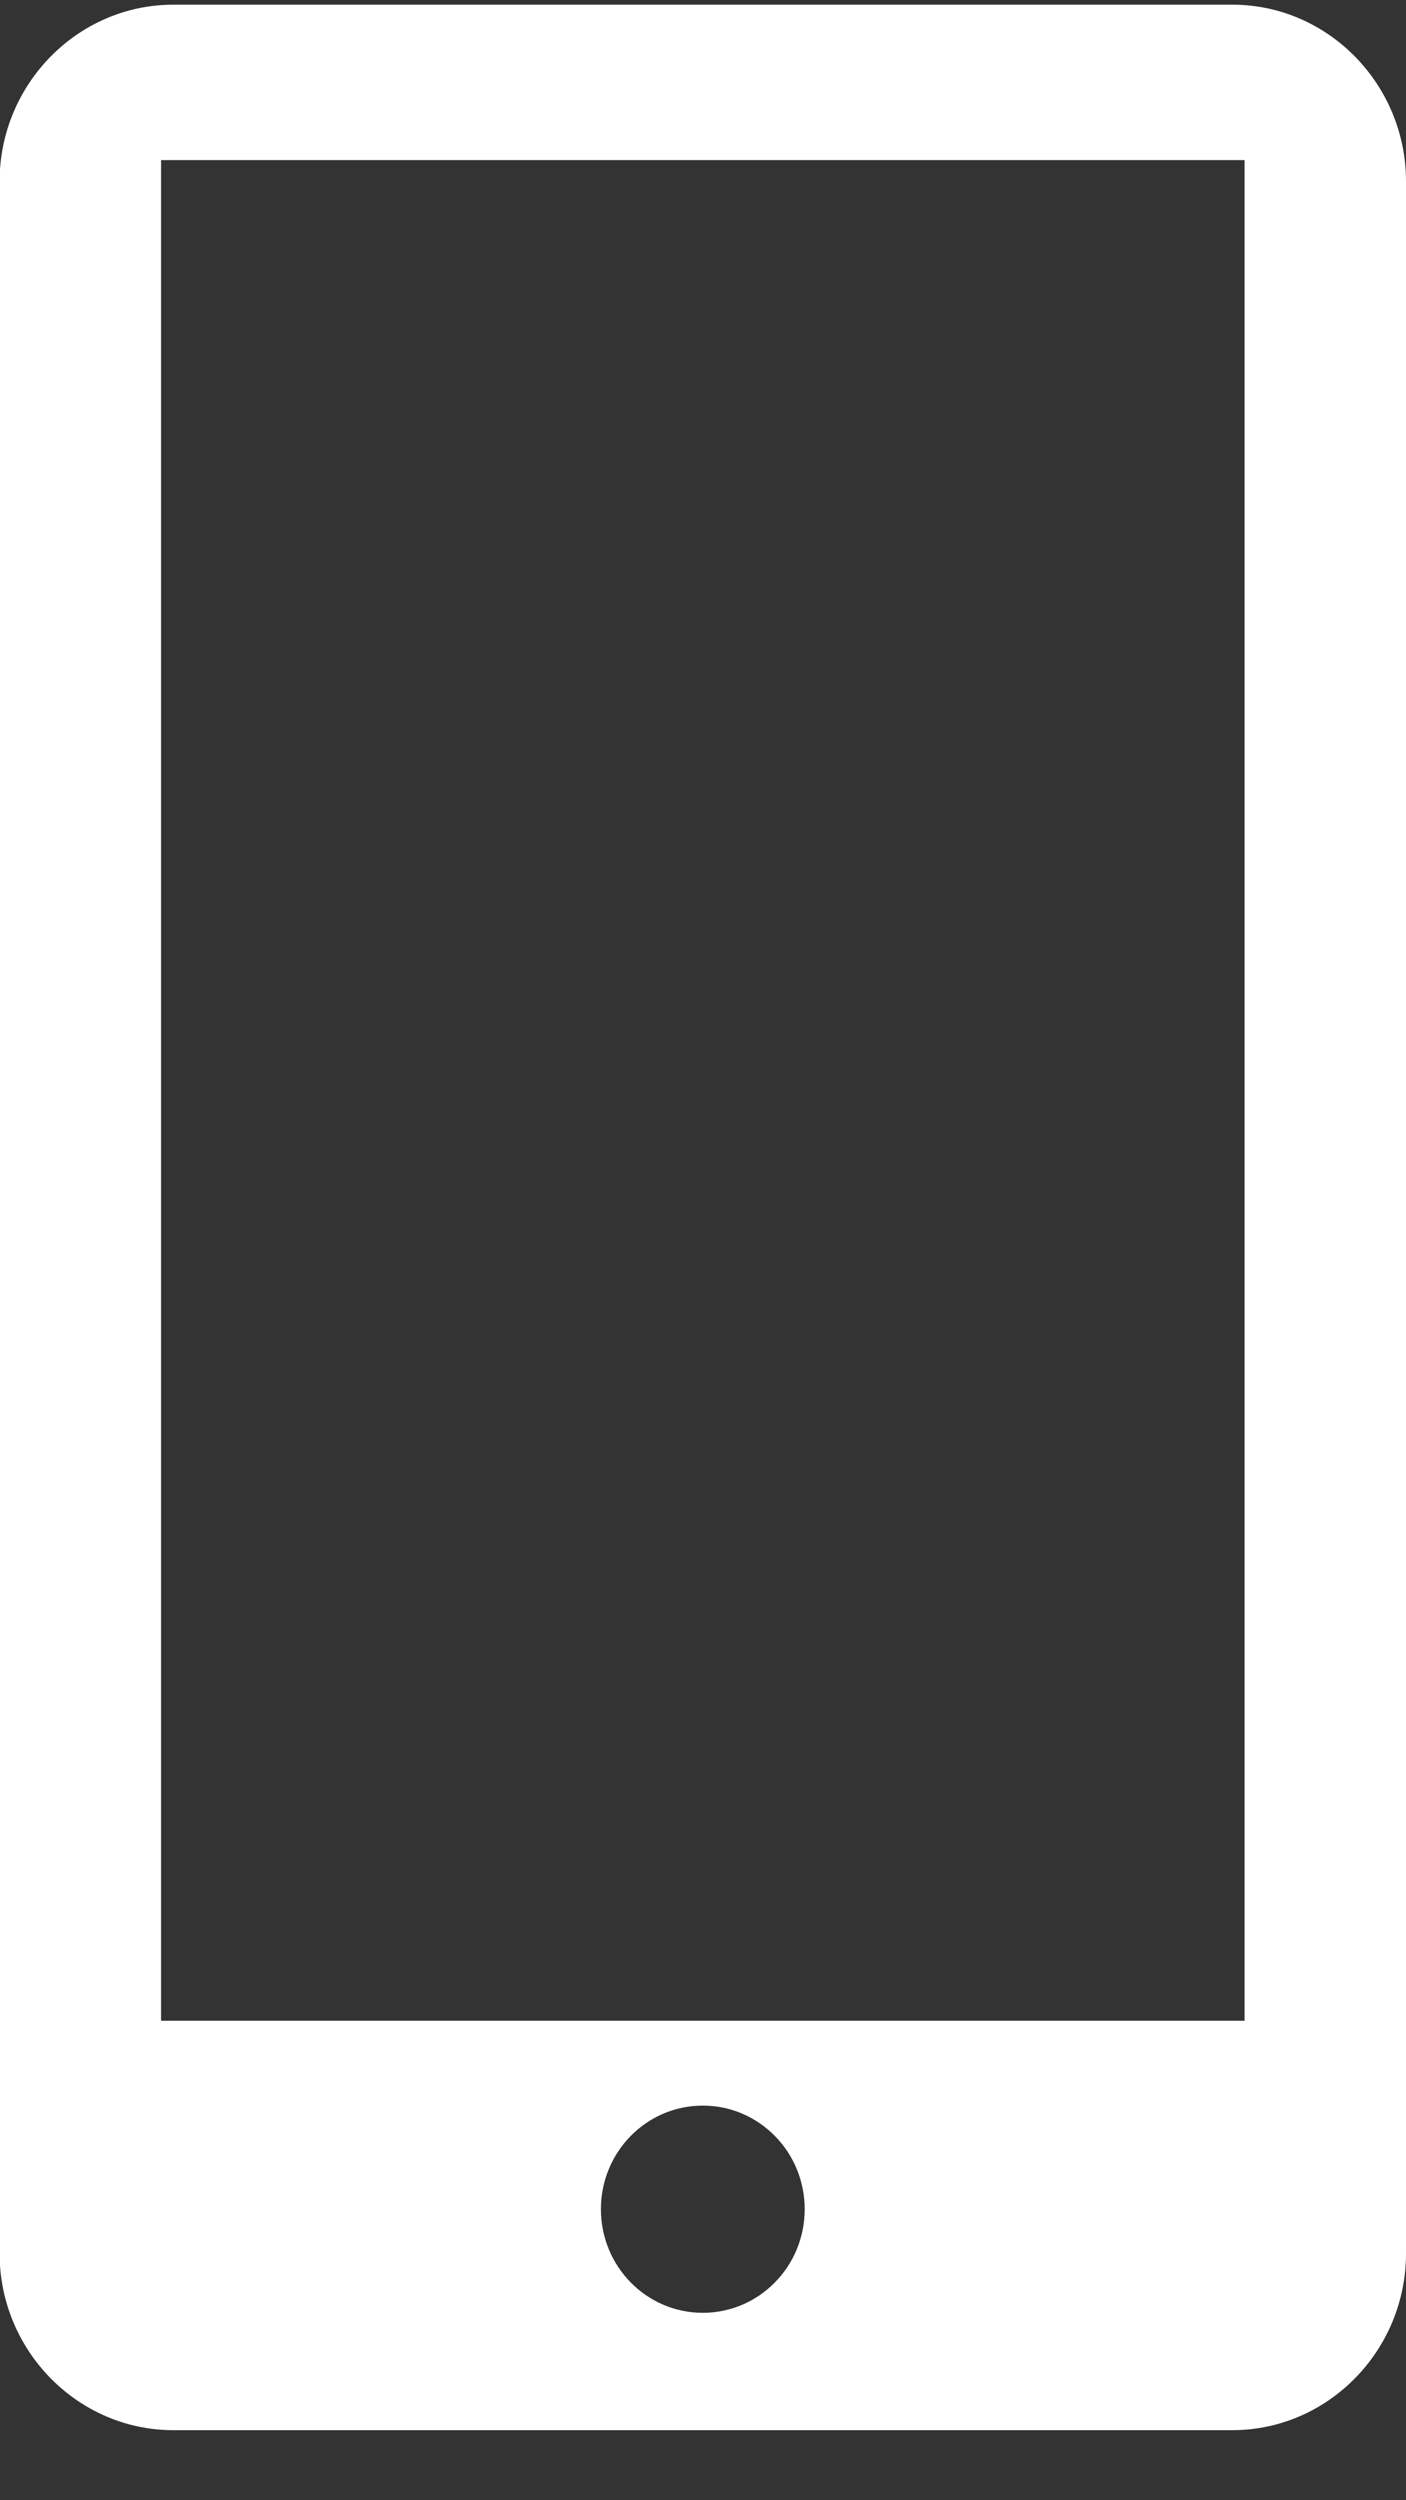 <svg
 xmlns="http://www.w3.org/2000/svg"
 xmlns:xlink="http://www.w3.org/1999/xlink"
 width="18px" height="32px">
<rect width="100%" height="100%" fill="#333333" stroke="none"/>
<path fill-rule="evenodd"  fill="rgb(255, 255, 255)"
 d="M15.777,0.060 L2.218,0.060 C0.995,0.060 -0.005,1.078 -0.005,2.321 L-0.005,28.842 C-0.005,30.085 0.995,31.103 2.218,31.103 L15.777,31.103 C17.000,31.103 18.000,30.085 18.000,28.842 L18.000,2.322 C18.000,1.078 17.000,0.060 15.777,0.060 ZM8.997,29.601 C8.277,29.601 7.693,29.008 7.693,28.275 C7.693,27.542 8.277,26.949 8.997,26.949 C9.718,26.949 10.302,27.542 10.302,28.275 C10.302,29.008 9.718,29.601 8.997,29.601 ZM15.933,25.863 L2.062,25.863 L2.062,2.049 L15.933,2.049 L15.933,25.863 Z"/>
</svg>
